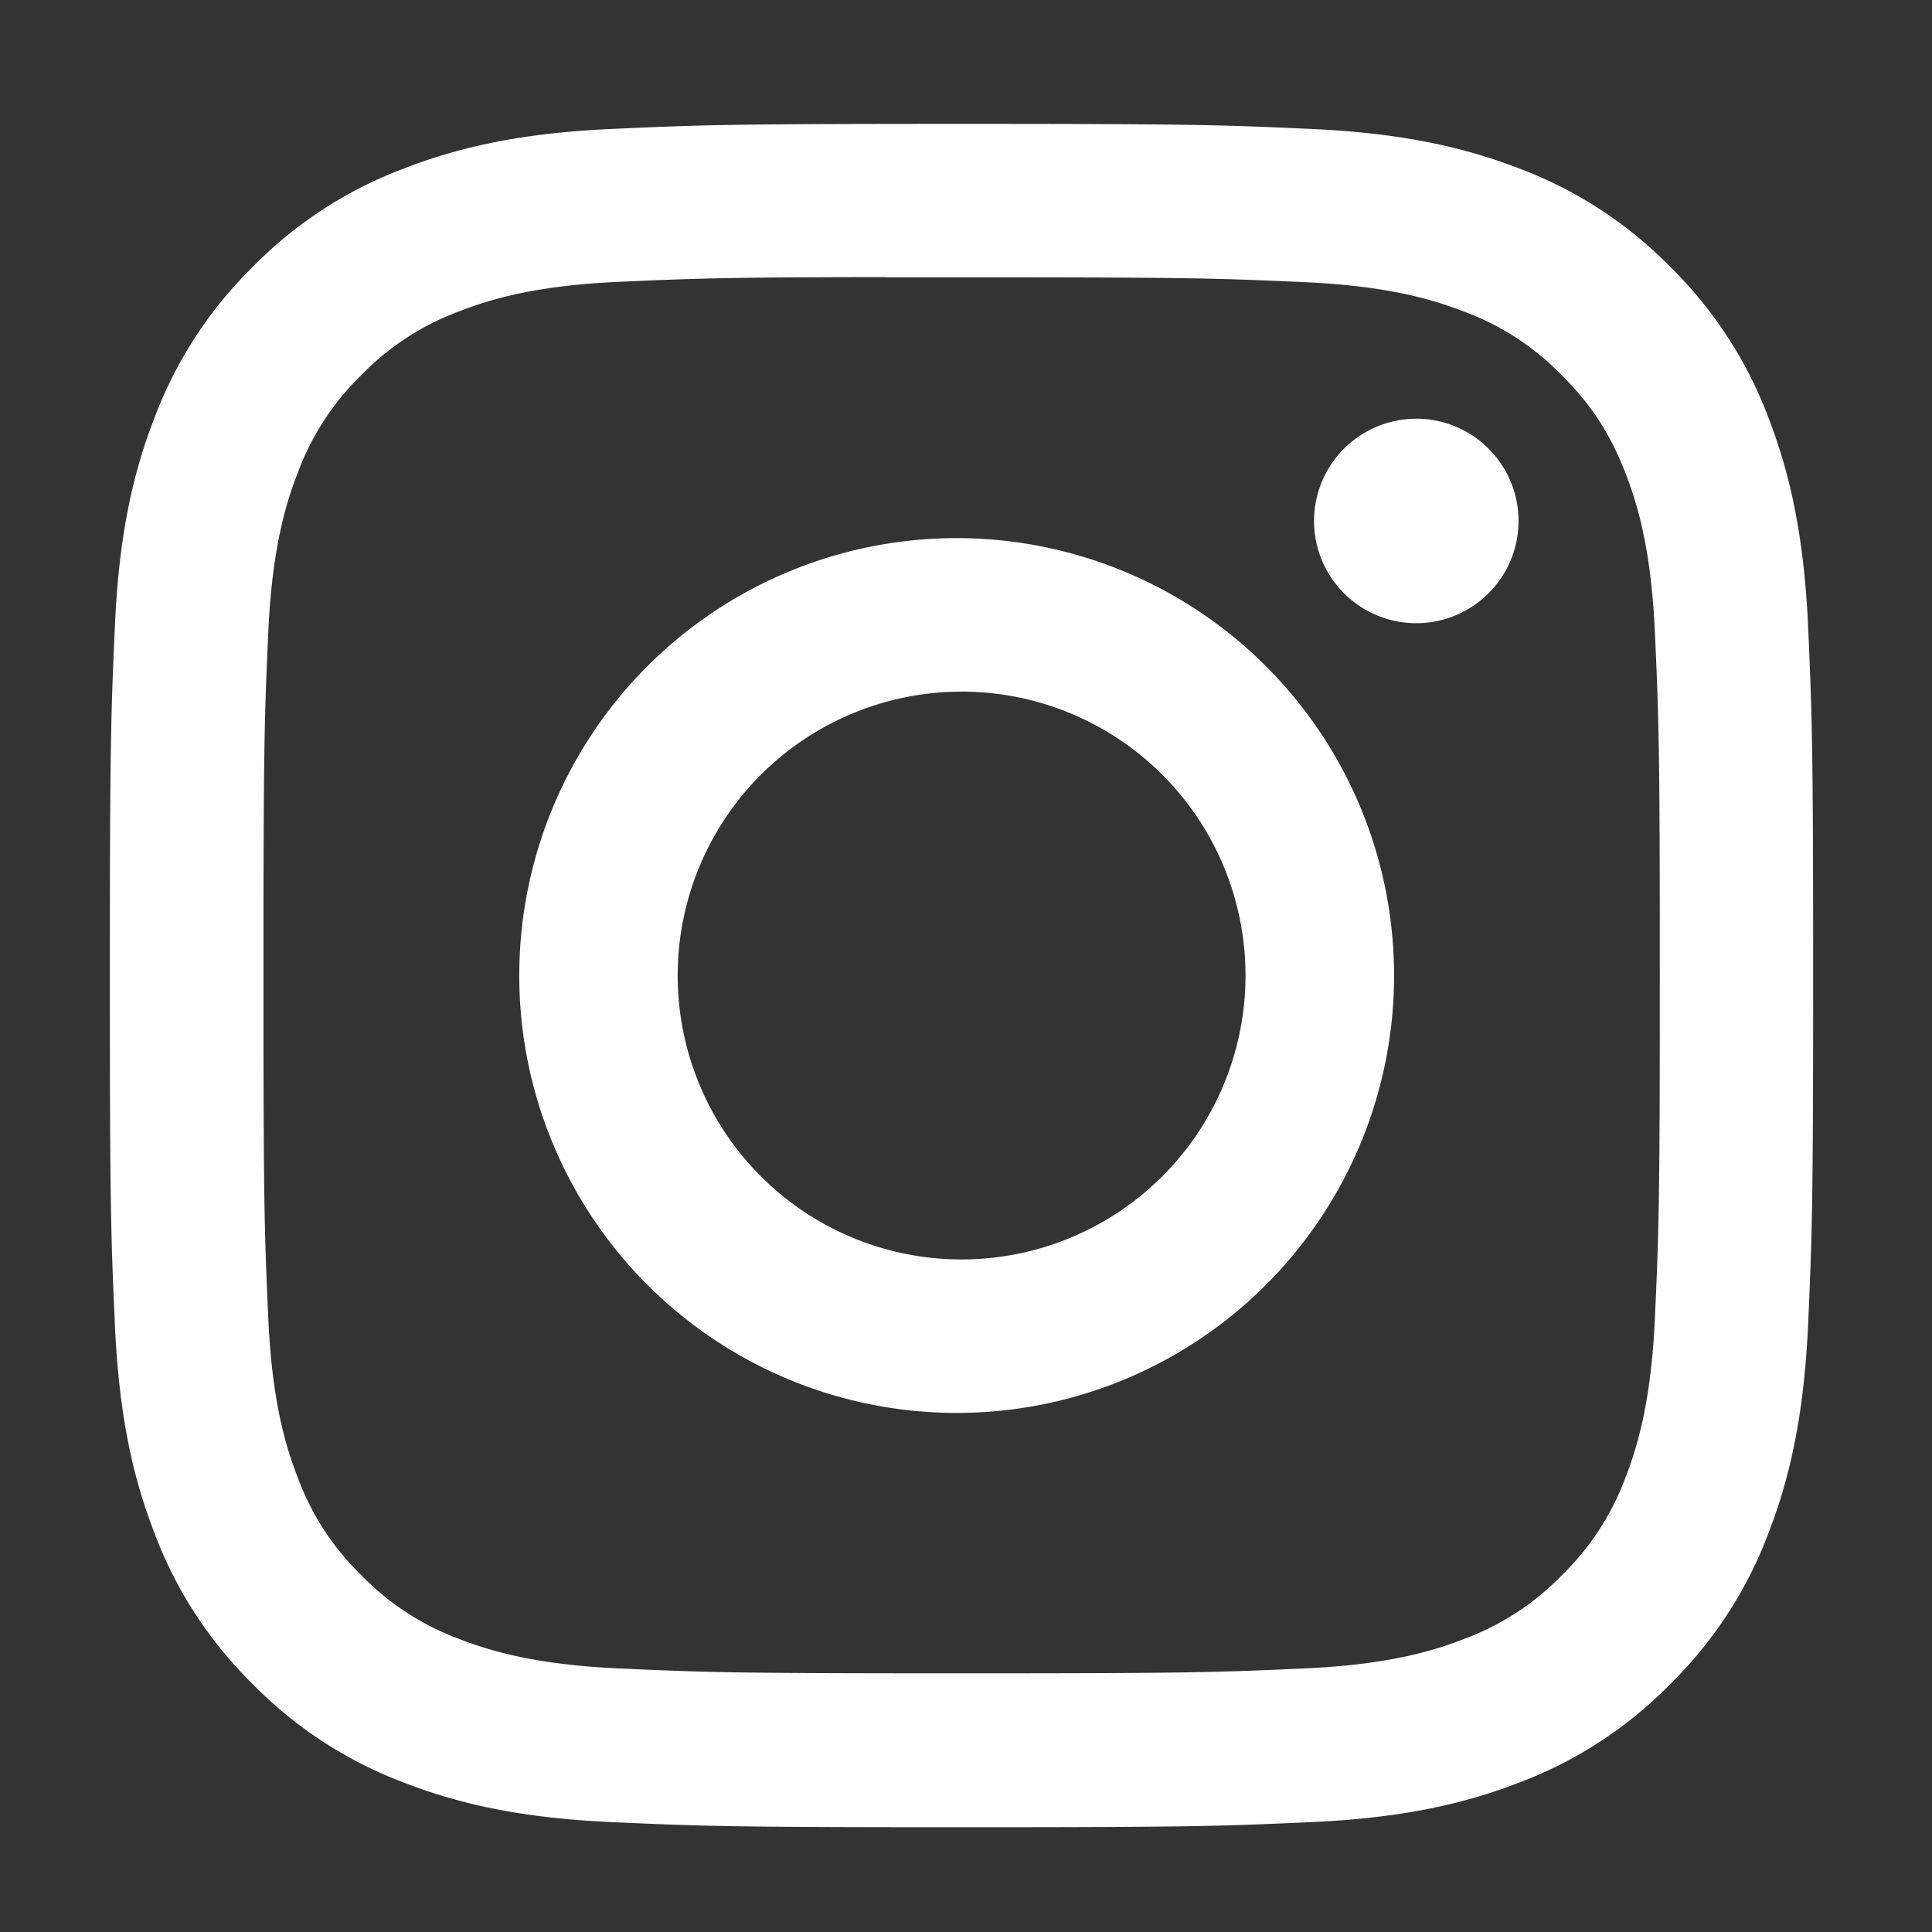 <svg width="35" height="35" fill="none" xmlns="http://www.w3.org/2000/svg"><rect width="100%" height="100%" fill="#333333" stroke="none"/><path d="M17.42 2.244c-4.19 0-4.715.018-6.36.093-1.643.075-2.764.335-3.745.717A7.555 7.555 0 004.58 4.833 7.574 7.574 0 002.8 7.566c-.383.981-.643 2.103-.717 3.744-.074 1.646-.093 2.172-.093 6.363 0 4.19.019 4.714.093 6.36.076 1.642.336 2.764.717 3.745a7.56 7.56 0 001.78 2.733 7.554 7.554 0 002.732 1.78c.981.382 2.103.642 3.745.717 1.646.075 2.171.094 6.361.094 4.19 0 4.715-.019 6.36-.094 1.643-.075 2.765-.335 3.747-.716a7.549 7.549 0 002.731-1.781 7.575 7.575 0 001.78-2.733c.38-.981.64-2.103.718-3.745.073-1.646.093-2.17.093-6.36s-.02-4.716-.093-6.362c-.078-1.643-.338-2.764-.717-3.745a7.573 7.573 0 00-1.78-2.733 7.54 7.54 0 00-2.733-1.78c-.984-.38-2.105-.64-3.748-.716-1.646-.075-2.17-.093-6.36-.093h.004zm-1.383 2.78h1.384c4.12 0 4.608.015 6.234.089 1.505.069 2.321.32 2.865.531a4.77 4.77 0 011.773 1.154c.54.54.874 1.054 1.154 1.774.212.544.463 1.36.532 2.864.074 1.627.09 2.116.09 6.233 0 4.118-.016 4.606-.09 6.233-.07 1.504-.32 2.32-.532 2.864a4.77 4.77 0 01-1.154 1.772 4.77 4.77 0 01-1.773 1.154c-.543.212-1.36.463-2.865.532-1.626.074-2.115.09-6.234.09-4.12 0-4.608-.016-6.234-.09-1.505-.07-2.321-.321-2.865-.532a4.778 4.778 0 01-1.775-1.154 4.782 4.782 0 01-1.154-1.773c-.211-.544-.463-1.36-.532-2.864-.073-1.627-.088-2.116-.088-6.236 0-4.12.015-4.606.088-6.232.07-1.505.32-2.321.532-2.865a4.78 4.78 0 011.154-1.774 4.788 4.788 0 011.775-1.155c.543-.212 1.36-.463 2.865-.532 1.423-.064 1.974-.084 4.85-.087v.004zm9.62 2.562a1.851 1.851 0 100 3.704 1.851 1.851 0 000-3.705zM17.42 9.749a7.924 7.924 0 100 15.847 7.924 7.924 0 000-15.847zm0 2.78a5.143 5.143 0 110 10.287 5.143 5.143 0 010-10.286z" fill="#fff"/></svg>